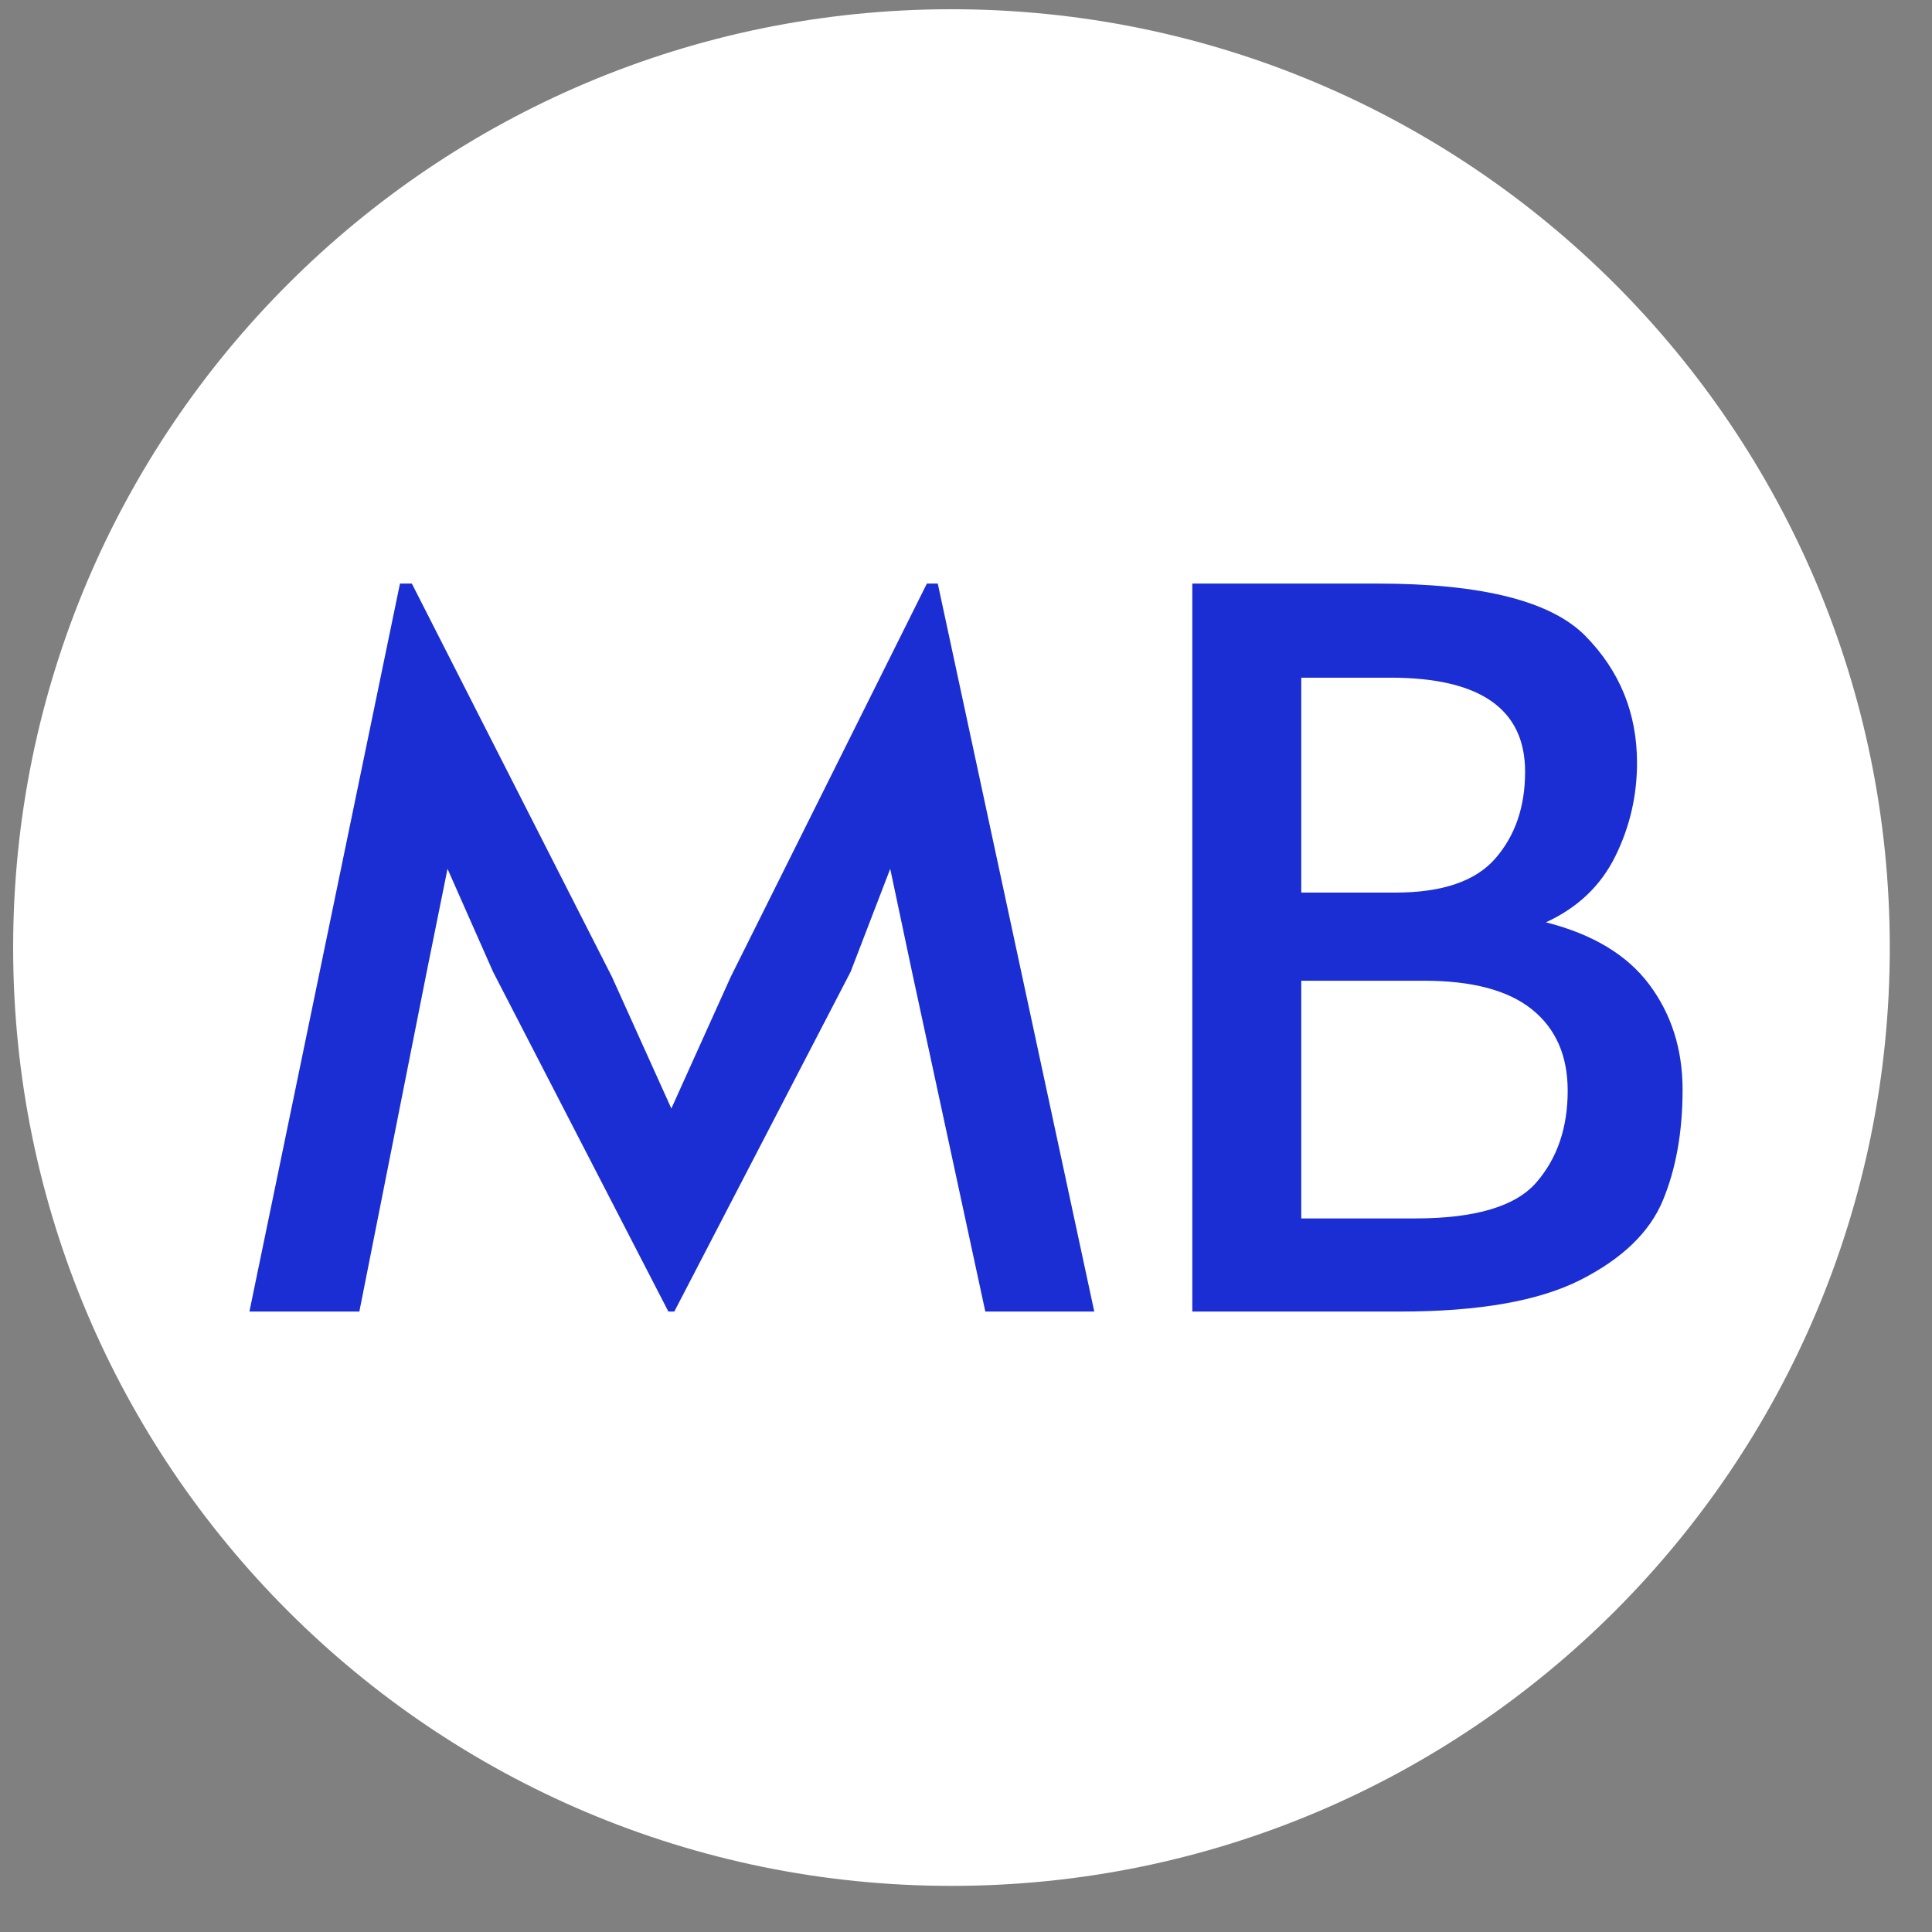 <svg width="1200px" height="1200px" viewBox="0 0 1200 1200" xmlns="http://www.w3.org/2000/svg" xmlns:xlink="http://www.w3.org/1999/xlink">
  <rect x="0" y="0" width="1200" height="1200" fill="#808080" stroke="none"/>
  <g id="J5301h7TzfO9YvOyTCqbW">
<g style="">
		<g id="Layer_1-2">
<path style="stroke: rgb(193,193,193); stroke-width: 0; stroke-dasharray: none; stroke-linecap: butt; stroke-dashoffset: 0; stroke-linejoin: miter; stroke-miterlimit: 4; fill: rgb(255,255,255); fill-rule: nonzero; opacity: 1;" d="M8.165,588.546c0,-321.877 260.933,-582.809 582.809,-582.809c321.877,0 582.809,260.933 582.809,582.809c0,321.877 -260.933,582.809 -582.809,582.809c-321.877,0 -582.809,-260.933 -582.809,-582.809z" stroke-linecap="round"/>
</g>
</g>
</g>
<g id="ahFgwhLmdtWF2IvR48Eh0">
<path style="stroke: rgb(114,114,114); stroke-width: 0; stroke-dasharray: none; stroke-linecap: butt; stroke-dashoffset: 0; stroke-linejoin: round; stroke-miterlimit: 4; fill: rgb(114,114,114); fill-rule: nonzero; opacity: 1;" vector-effect="non-scaling-stroke" transform="matrix(1 0 0 1 0 0)  translate(0, 0)" d="" stroke-linecap="round"/>
</g>
<g id="RTAfyxv6DGsN6hF-FlZwA">
<g>
		<g id="LM6ati5wbpWLGF5La9Knl">
<path style="stroke: rgb(193,193,193); stroke-width: 0; stroke-dasharray: none; stroke-linecap: butt; stroke-dashoffset: 0; stroke-linejoin: miter; stroke-miterlimit: 4; fill: rgb(26,46,211); fill-rule: nonzero; opacity: 1;" d="M306.25,603.611l-28.29,-63.97l-12.92,63.97l-41.84,211.01h-68.28l93.51,-452.15h7.38l124.26,244.22l36.92,81.82l36.91,-81.82l121.8,-244.22h6.77l97.2,452.15h-67.67l-45.53,-211.01l-13.53,-63.97l-24.61,63.97l-109.5,211.01h-3.69zM740.57,362.471h115.04c64.79,0 107.85,10.87 129.18,32.6c21.33,21.73 31.99,47.98 31.99,78.74c0,20.51 -4.51,39.89 -13.53,58.14c-9.03,18.25 -23.38,31.88 -43.06,40.91c29.11,7.38 50.54,20.3 64.28,38.75c13.74,18.45 20.61,40.19 20.61,65.21c0,26.25 -4.1,49.21 -12.3,68.9c-8.21,19.69 -25.23,36.09 -51.06,49.21c-25.84,13.13 -63.16,19.69 -111.97,19.69h-129.18zM866.68,554.401c29.12,0 49.83,-7.07 62.13,-21.22c12.31,-14.15 18.46,-32.1 18.46,-53.83c0,-38.96 -27.89,-58.44 -83.67,-58.44h-55.36v133.49zM878.98,756.791c37.32,0 62.44,-7.48 75.36,-22.45c12.92,-14.97 19.38,-33.93 19.38,-56.9c0,-21.74 -7.38,-38.56 -22.15,-50.45c-14.76,-11.89 -37.11,-17.84 -67.05,-17.84h-76.28v147.64z" stroke-linecap="round"/>
</g>
</g>
</g>
<g id="jGd_CdgCfdNJ-b4hxq5UD">
<path style="stroke: rgb(193,193,193); stroke-width: 0; stroke-dasharray: none; stroke-linecap: butt; stroke-dashoffset: 0; stroke-linejoin: miter; stroke-miterlimit: 4; fill: rgb(114,114,114); fill-rule: nonzero; opacity: 1;" transform="matrix(1 0 0 1 0 0)  translate(0, 0)" d="" stroke-linecap="round"/>
</g>
<g id="zq0JrOE4IDQt6o97T39R_">
<path style="stroke: rgb(193,193,193); stroke-width: 0; stroke-dasharray: none; stroke-linecap: butt; stroke-dashoffset: 0; stroke-linejoin: miter; stroke-miterlimit: 4; fill: rgb(193,193,193); fill-rule: nonzero; opacity: 1;" transform="matrix(1 0 0 1 0 0)  translate(0, 0)" d="" stroke-linecap="round"/>
</g>

  </svg>